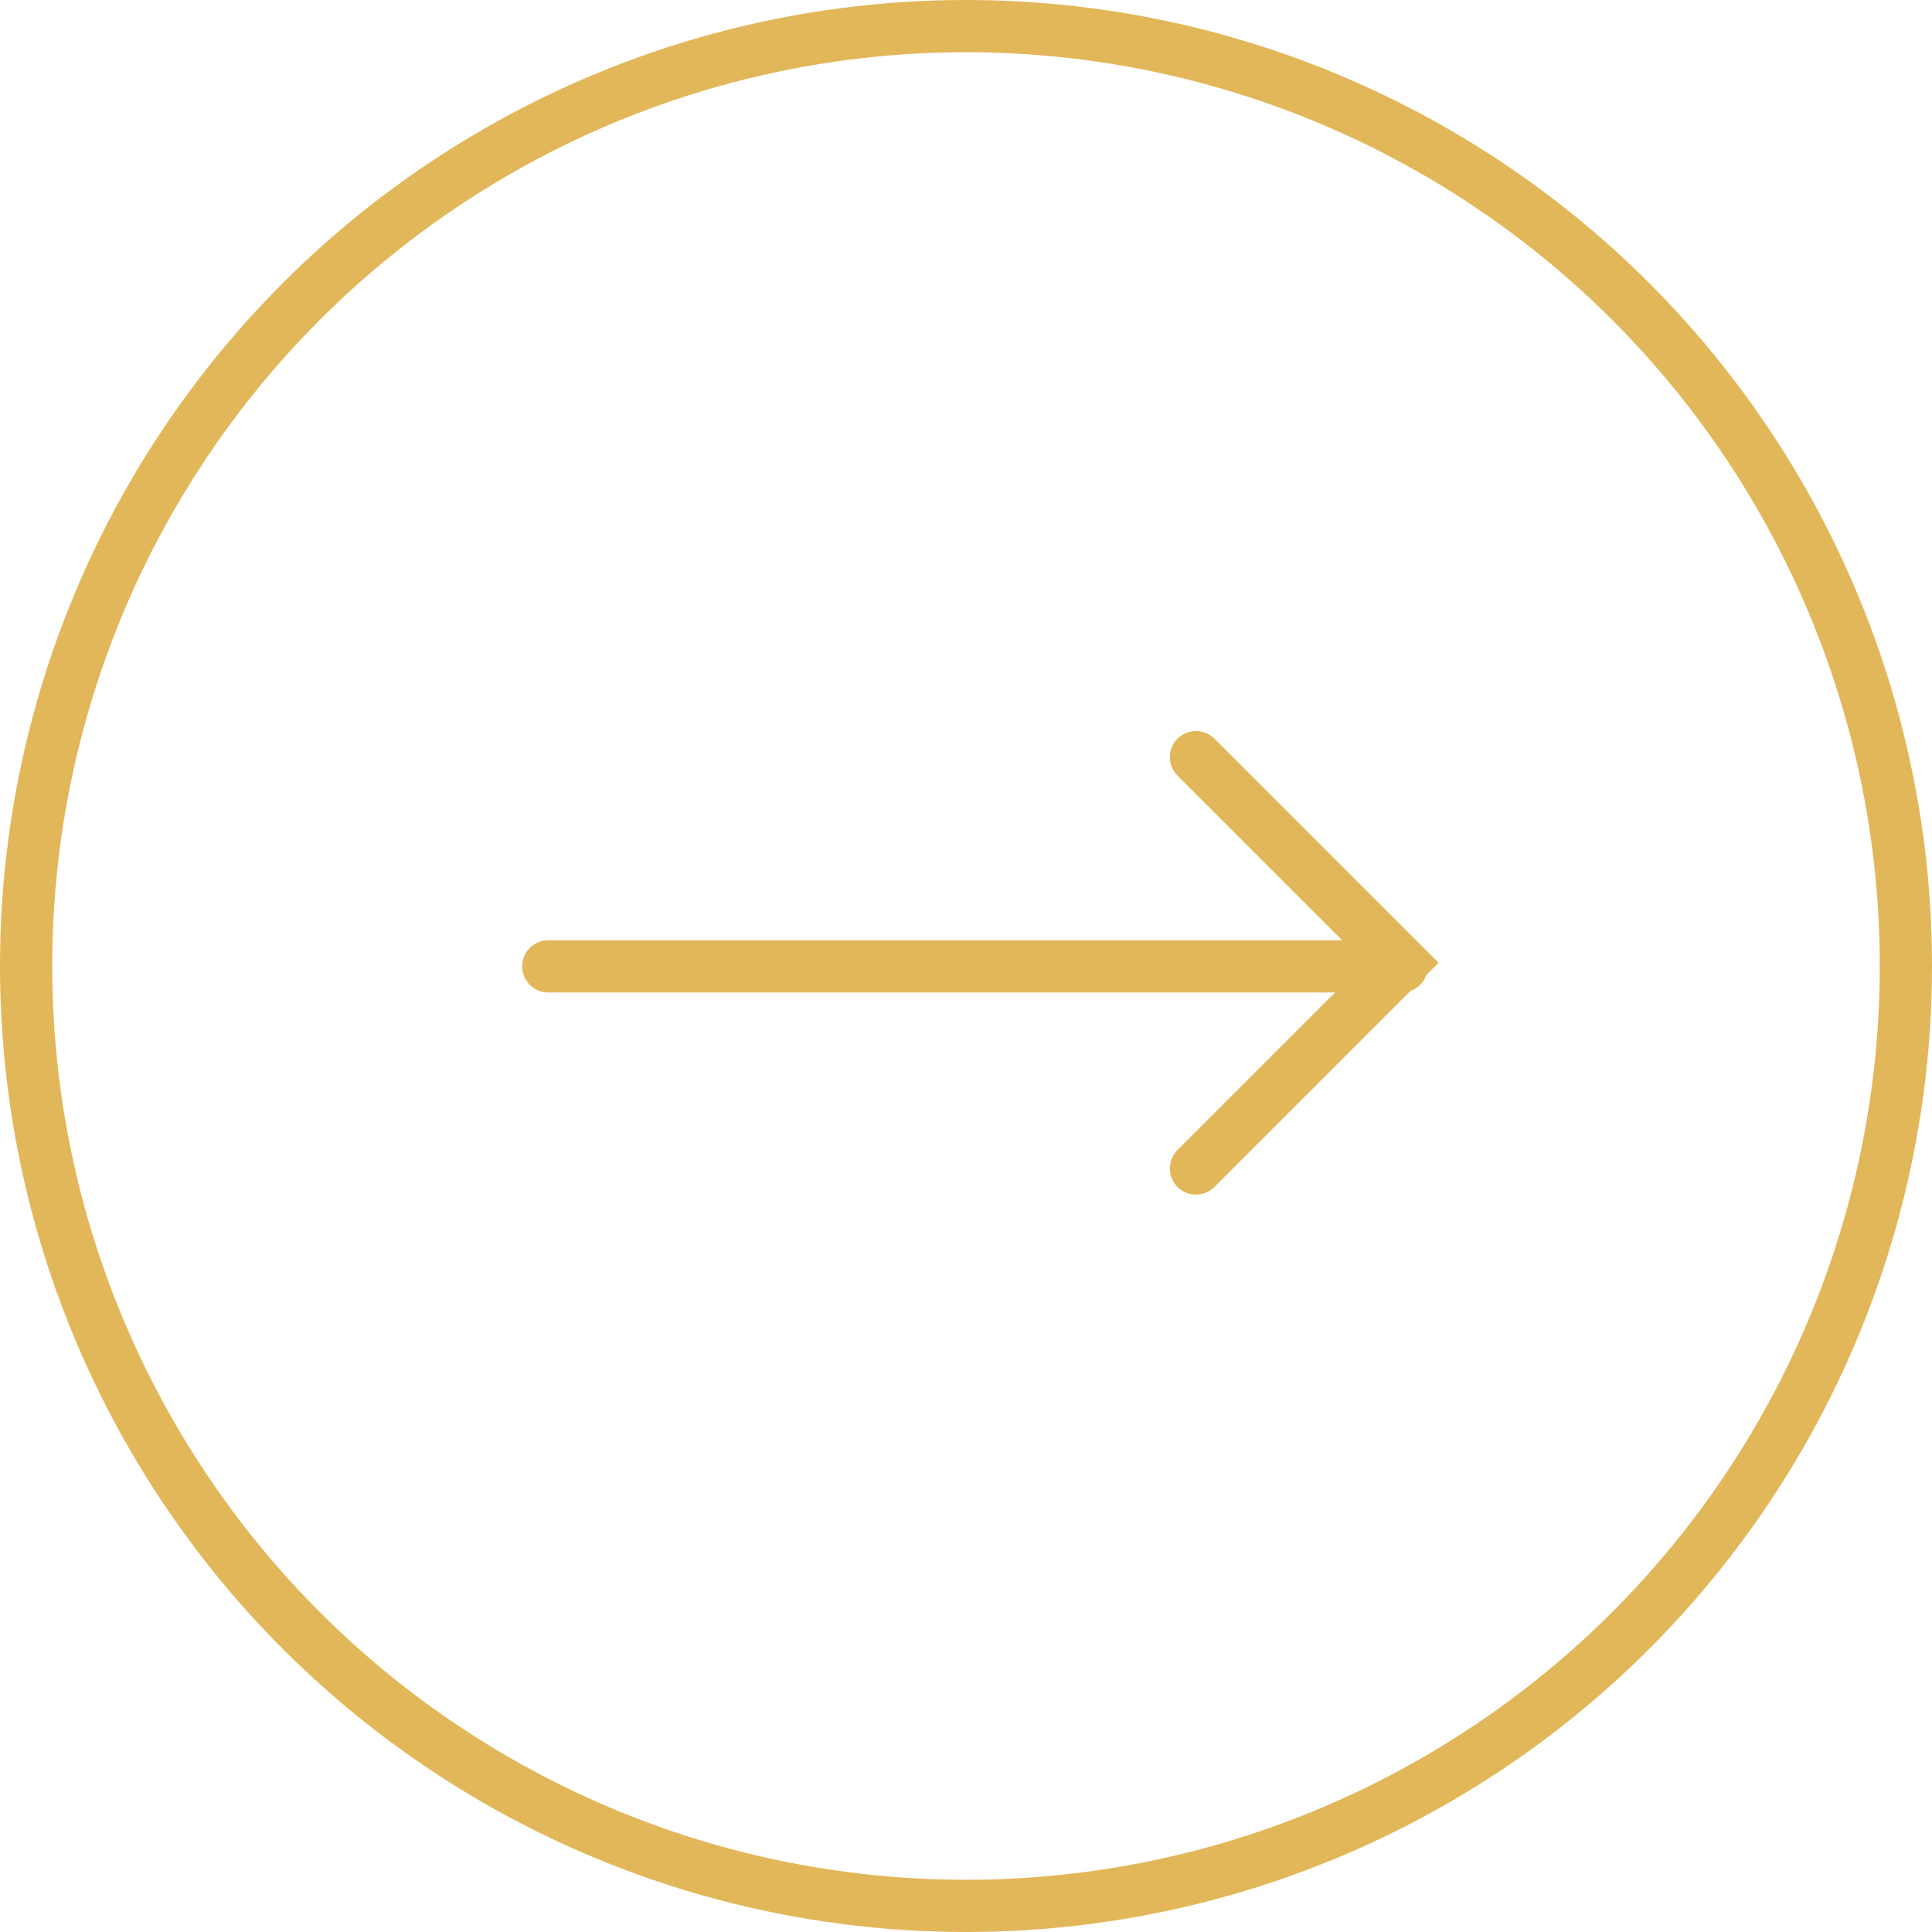 <svg xmlns="http://www.w3.org/2000/svg" width="74" height="74" viewBox="0 0 74 74">
  <g id="Group_10819" data-name="Group 10819" transform="translate(-558 -2673)">
    <g id="Ellipse_4" data-name="Ellipse 4" transform="translate(558 2673)" fill="none" stroke="#e2b759" stroke-width="2">
      <circle cx="37" cy="37" r="37" stroke="none"/>
      <circle cx="37" cy="37" r="36" fill="none"/>
    </g>
    <g id="Group_10818" data-name="Group 10818" transform="translate(-0.914 0.014)">
      <path id="Path_18" data-name="Path 18" d="M9216.459,2693.461l7.878,7.878-7.878,7.878" transform="translate(-8611.737 8.525)" fill="none" stroke="#e2b759" stroke-linecap="round" stroke-width="2"/>
      <path id="Path_19" data-name="Path 19" d="M9228.6,2710h-32.686" transform="translate(-8616)" fill="none" stroke="#e2b759" stroke-linecap="round" stroke-width="2"/>
    </g>
  </g>
</svg>
